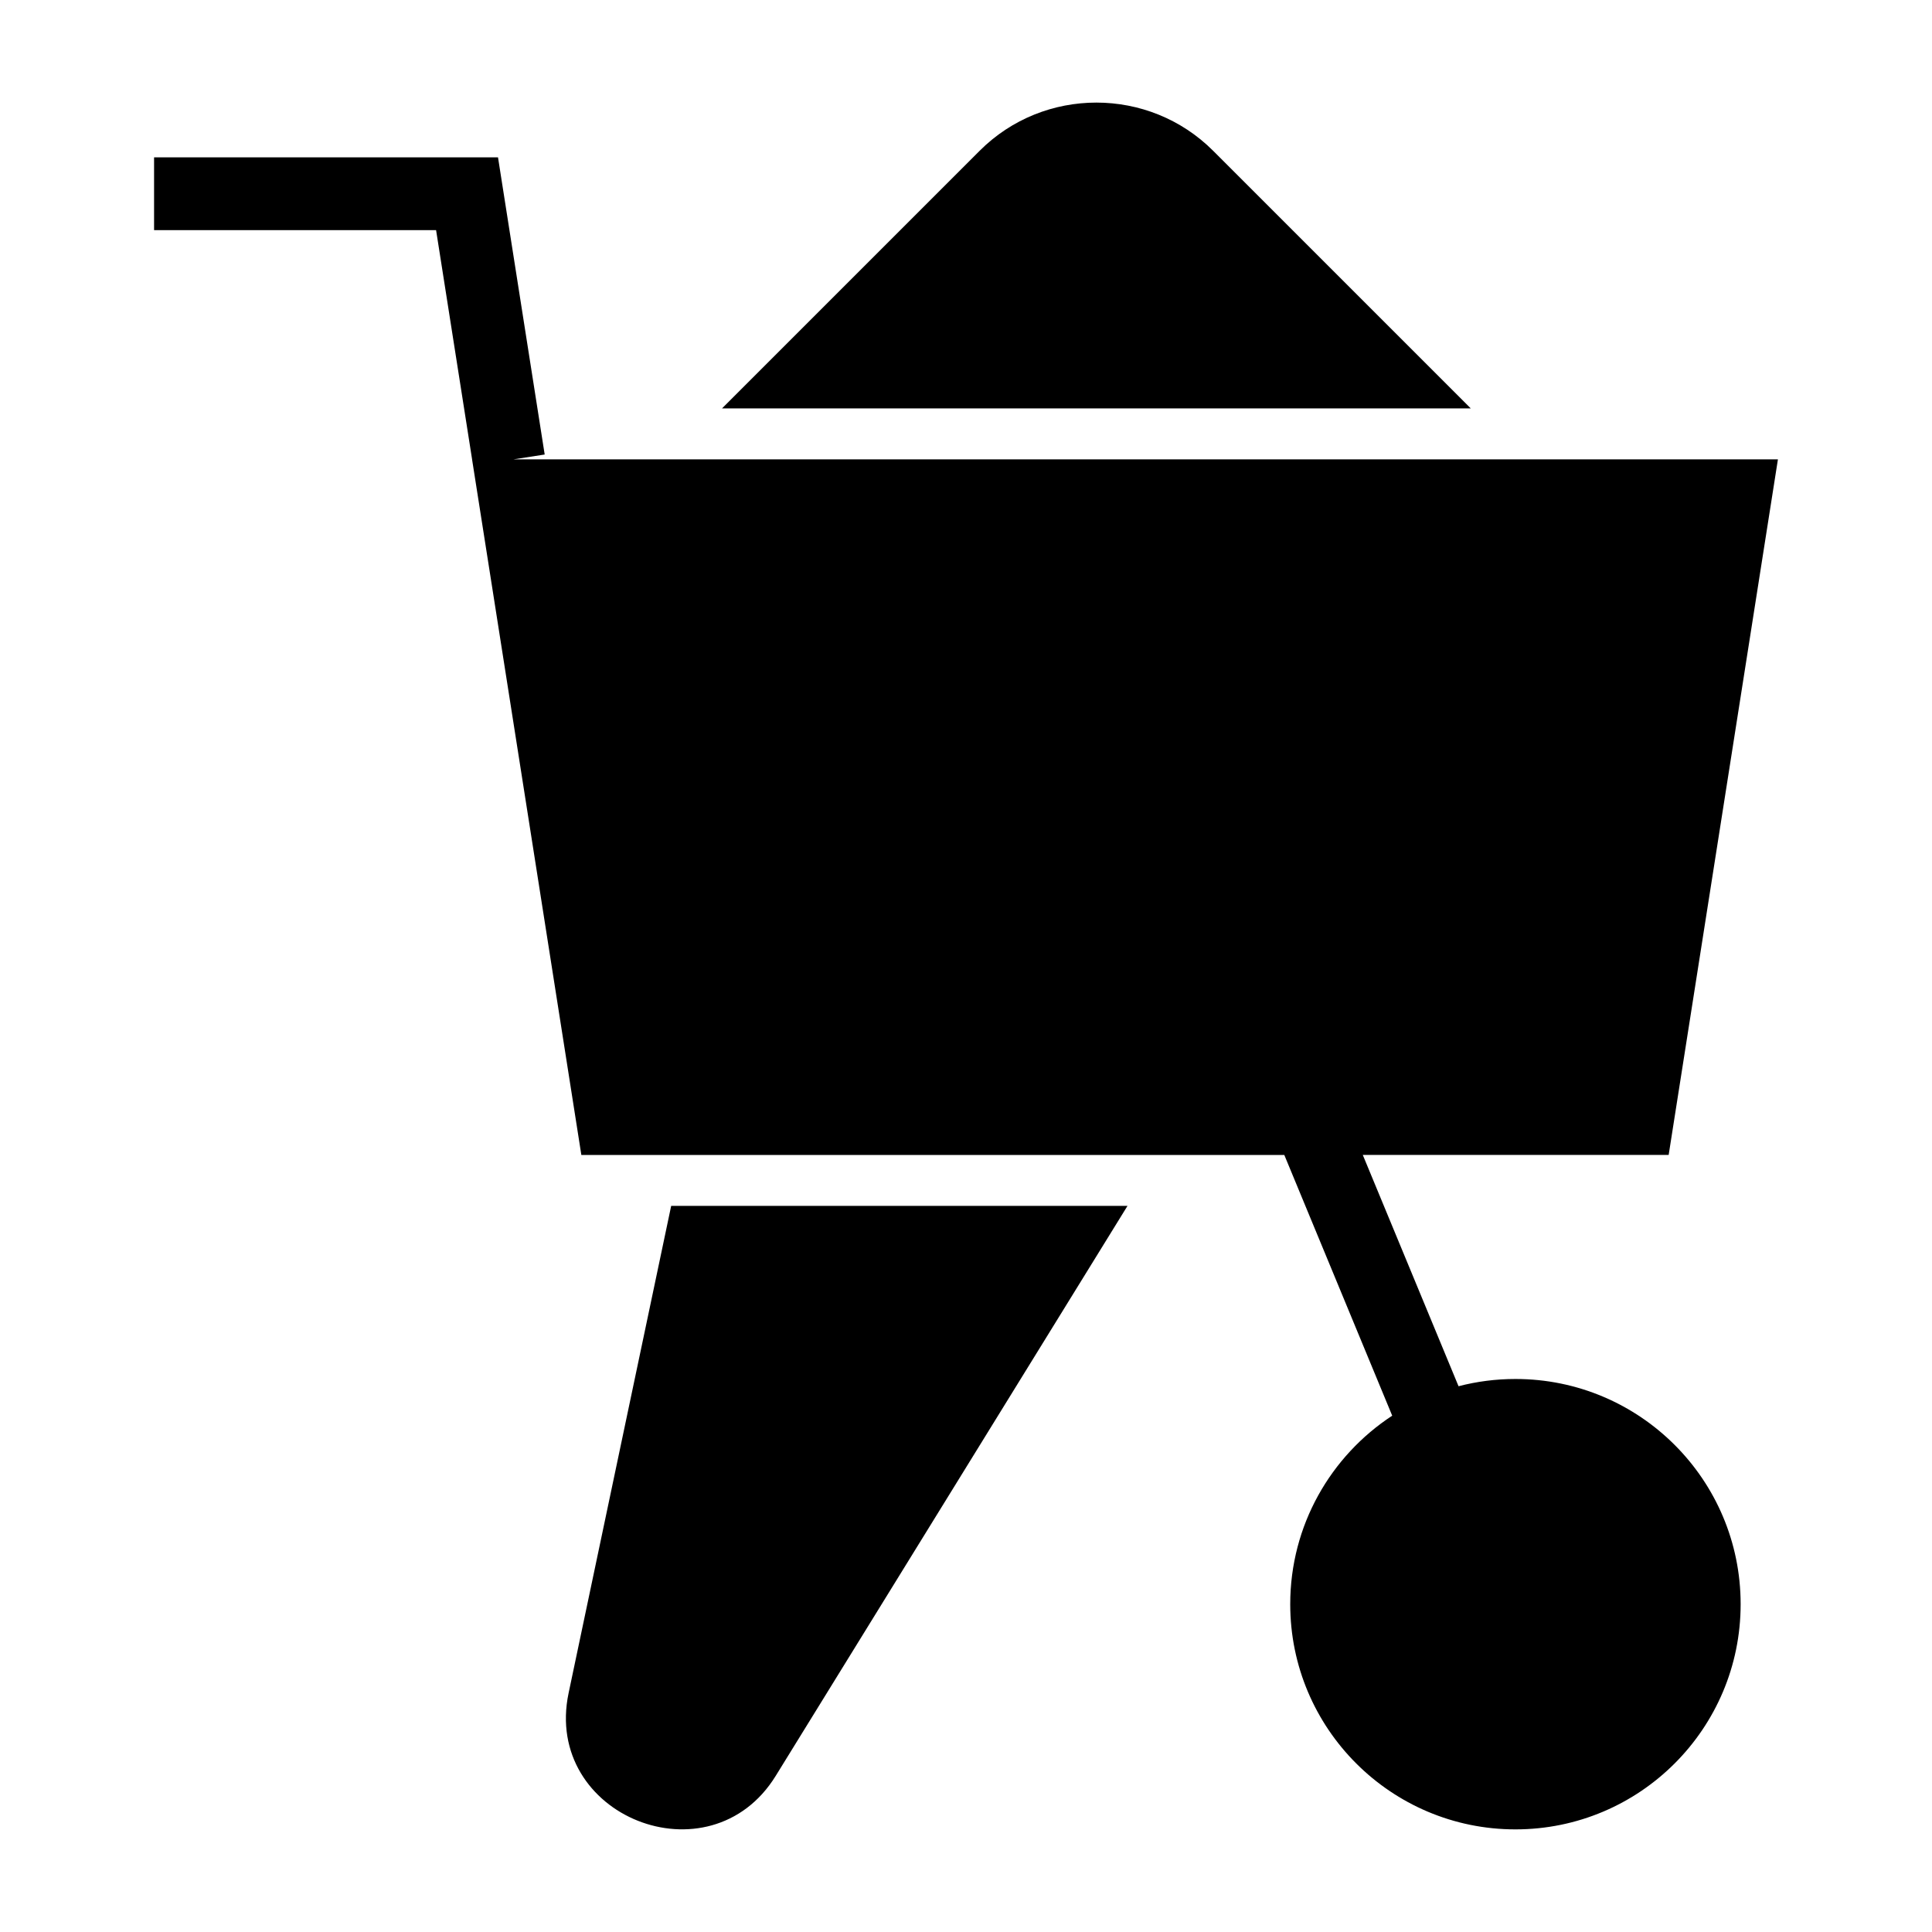 <?xml version="1.0" encoding="UTF-8"?>
<!-- Uploaded to: ICON Repo, www.iconrepo.com, Generator: ICON Repo Mixer Tools -->
<svg fill="#000000" width="800px" height="800px" version="1.1" viewBox="144 144 512 512" xmlns="http://www.w3.org/2000/svg">
 <path d="m615.17 265.73-28.957 184.34h-81.059l25.375 61.297c4.812-1.254 9.867-1.922 15.078-1.922 32.961 0 59.68 26.719 59.68 59.68s-26.719 59.68-59.68 59.68-59.684-26.719-59.684-59.68c0-20.902 10.754-39.297 27.027-49.953l-28.598-69.098h-186.29l-28.961-184.34h0.008l-9.543-60.75h-74.734v-19.285h91.145l12.371 78.754-8.281 1.281h335.11zm-293.3 197.84-27.184 129.11c-6.867 32.641 37.418 50.258 54.898 21.93l93.215-151.04h-120.93zm13.473-211.34 68.281-68.277c17.012-17.02 44.848-17.02 61.863 0l68.281 68.277z" fill-rule="evenodd"/>
</svg>